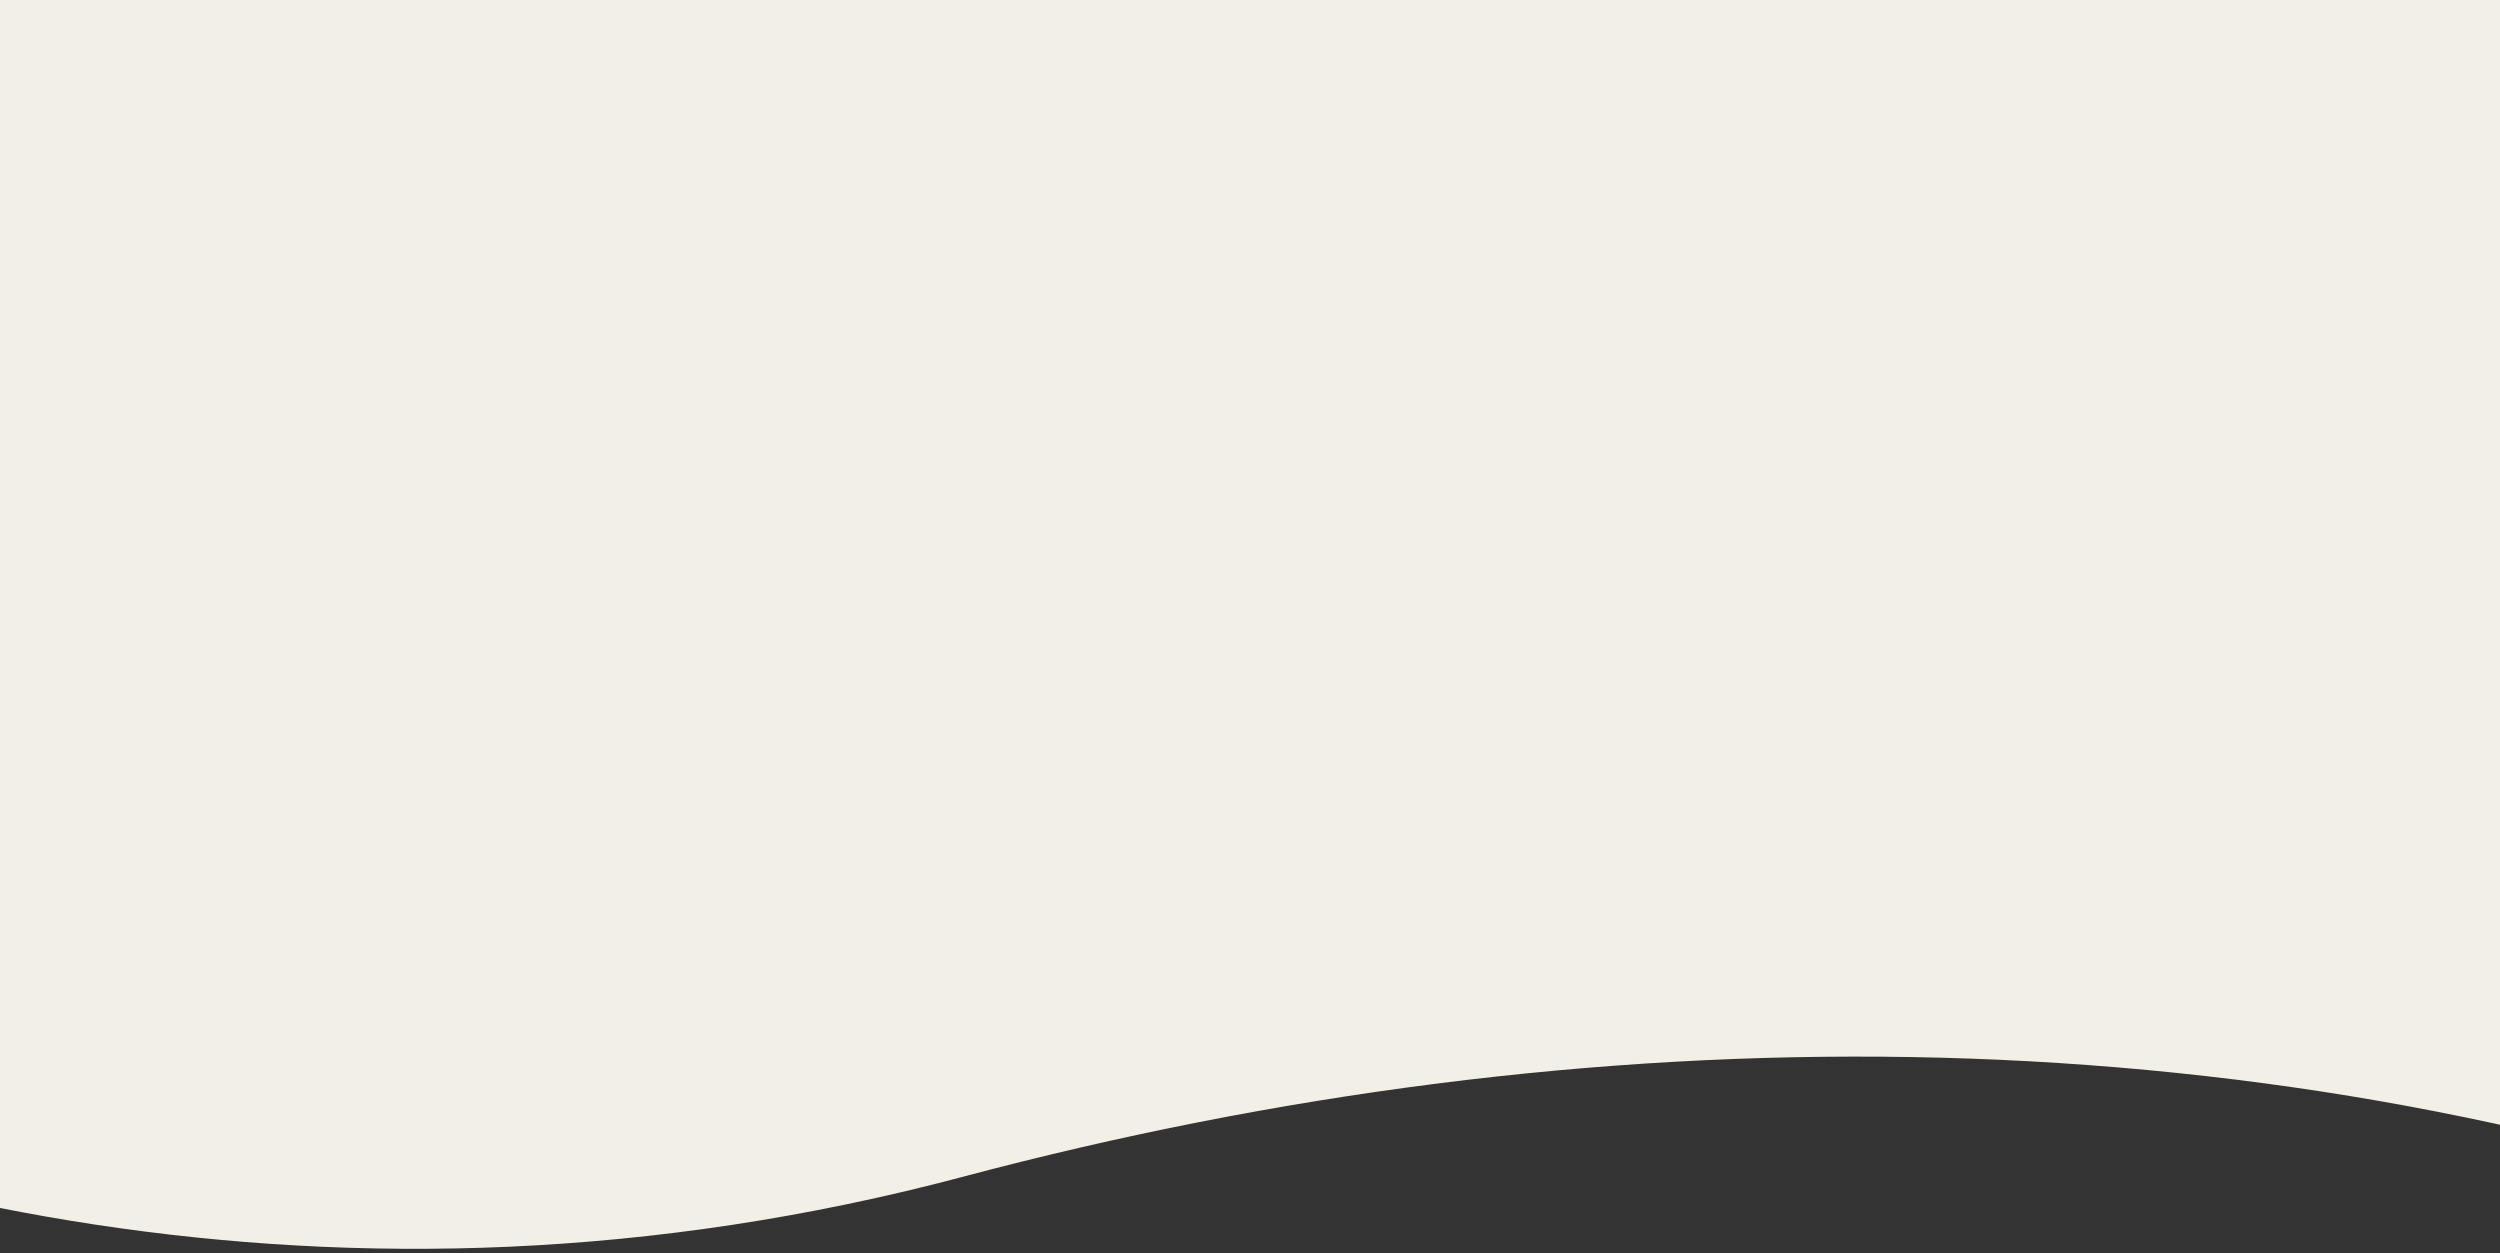 <svg width="375" height="188" viewBox="0 0 375 188" fill="none" xmlns="http://www.w3.org/2000/svg">
<rect x="0" y="0" width="375" height="188" fill="#333333" stroke="none"/>
<path d="M144.5 176.499C50.5 201.499 -32 178.999 -86 151.499V-0.001H425V182.999C336.5 151.499 238.5 151.499 144.5 176.499Z" fill="#F2EFE7"/>
</svg>
